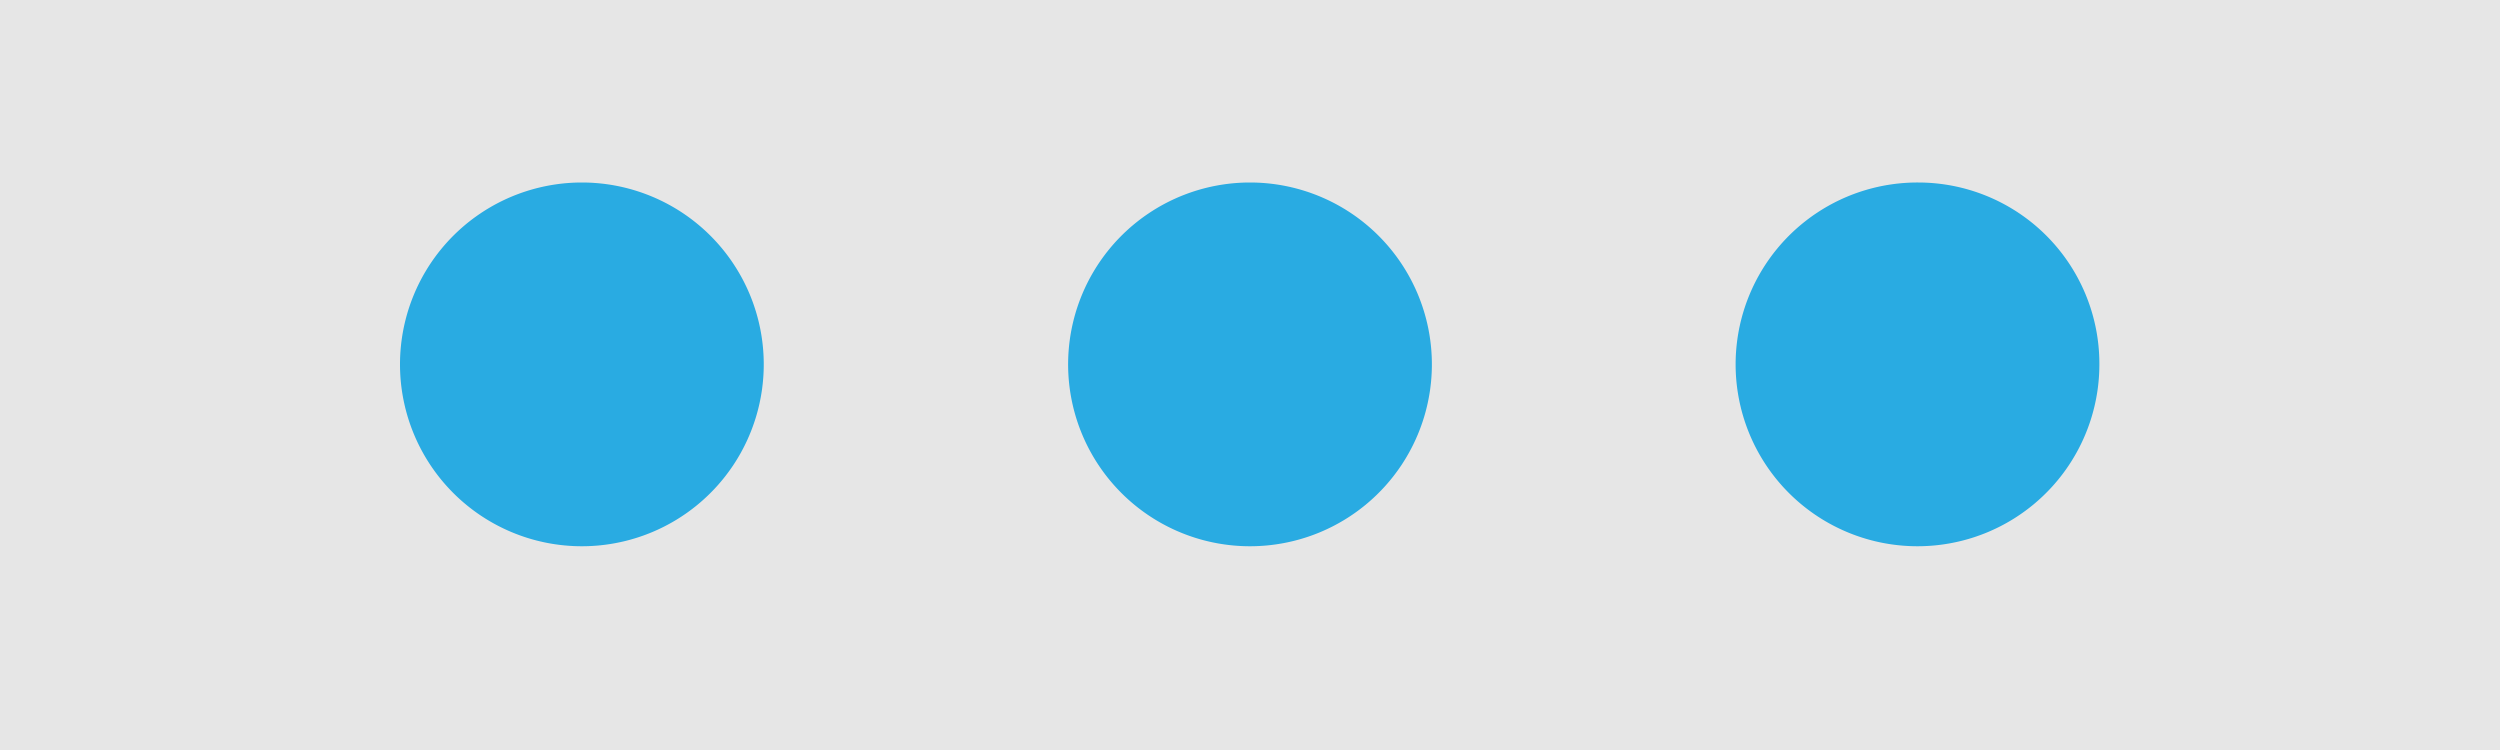 <svg xmlns="http://www.w3.org/2000/svg" viewBox="0 0 40 12"><defs><style>.cls-1{fill:#e6e6e6;}.cls-2{fill:#29abe2;}</style></defs><g id="background"><rect class="cls-1" width="40" height="12"/></g><g id="conetnt"><path class="cls-2" d="M12.22,5.82a2.91,2.91,0,1,1-2.91-2.9A2.91,2.91,0,0,1,12.22,5.82Z"/><path class="cls-2" d="M22.91,5.82A2.91,2.91,0,1,1,20,2.92,2.91,2.91,0,0,1,22.91,5.82Z"/><path class="cls-2" d="M33.59,5.82a2.91,2.91,0,1,1-2.9-2.9A2.9,2.9,0,0,1,33.59,5.82Z"/></g></svg>
